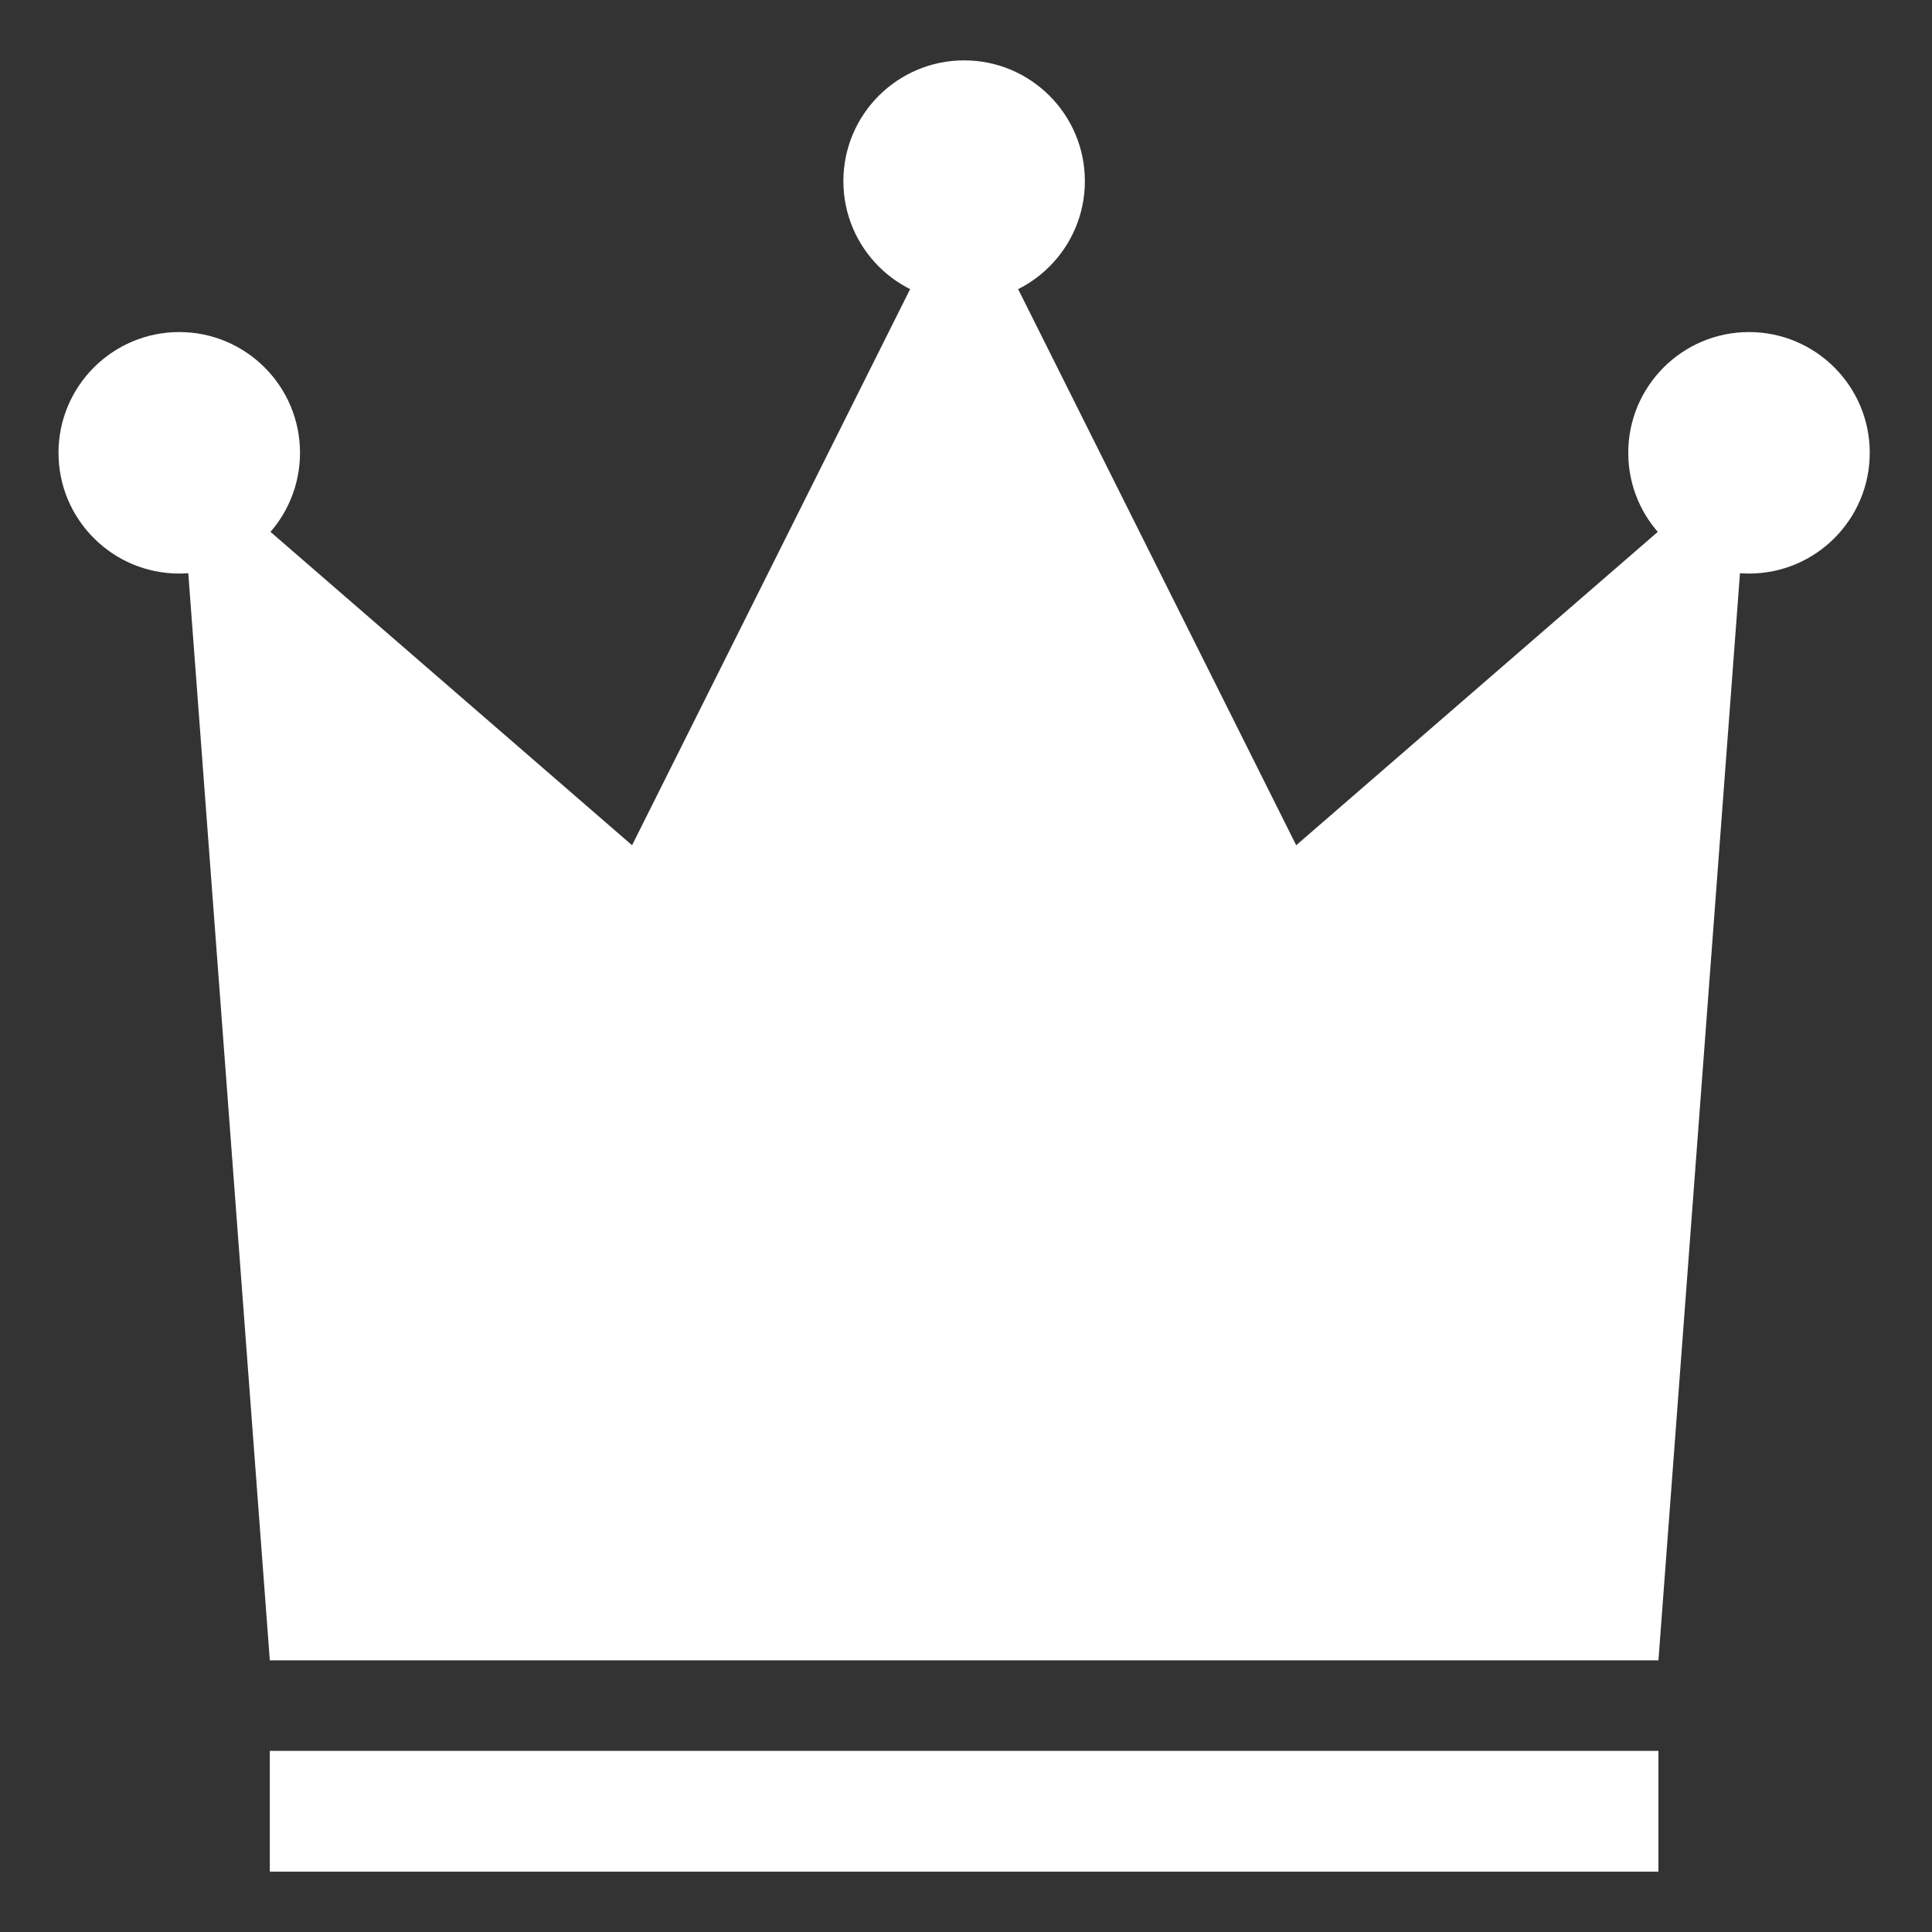 <?xml version="1.0" encoding="utf-8"?>
<!-- Generator: Adobe Illustrator 16.0.3, SVG Export Plug-In . SVG Version: 6.00 Build 0)  -->
<!DOCTYPE svg PUBLIC "-//W3C//DTD SVG 1.1//EN" "http://www.w3.org/Graphics/SVG/1.1/DTD/svg11.dtd">
<svg version="1.1" xmlns="http://www.w3.org/2000/svg" xmlns:xlink="http://www.w3.org/1999/xlink" x="0px" y="0px" width="32px"
	 height="32px" viewBox="0 0 32 32" enable-background="new 0 0 32 32" xml:space="preserve">
<rect x="0" y="0" width="32" height="32" fill="#333333" stroke="none"/>
<g id="Layer_1">
	<polygon fill="#FFFFFF" points="21.469,14 15.969,3 10.469,14 2.969,7.5 4.469,27.5 15.969,27.5 16.052,27.5 27.469,27.5 
		28.969,7.5 	"/>
	<rect x="4.469" y="29" fill="#FFFFFF" width="23" height="2"/>
	<path fill="#FFFFFF" d="M4.969,7.5c0,1.104-0.896,2-2,2l0,0c-1.104,0-2-0.896-2-2l0,0c0-1.104,0.896-2,2-2l0,0
		C4.073,5.5,4.969,6.396,4.969,7.5L4.969,7.5z"/>
	<path fill="#FFFFFF" d="M30.969,7.5c0,1.104-0.896,2-2,2l0,0c-1.104,0-2-0.896-2-2l0,0c0-1.104,0.896-2,2-2l0,0
		C30.073,5.5,30.969,6.396,30.969,7.5L30.969,7.5z"/>
	<path fill="#FFFFFF" d="M17.969,3c0,1.104-0.896,2-2,2l0,0c-1.104,0-2-0.896-2-2l0,0c0-1.104,0.896-2,2-2l0,0
		C17.073,1,17.969,1.896,17.969,3L17.969,3z"/>
</g>
<g id="Layer_2">
</g>
</svg>
